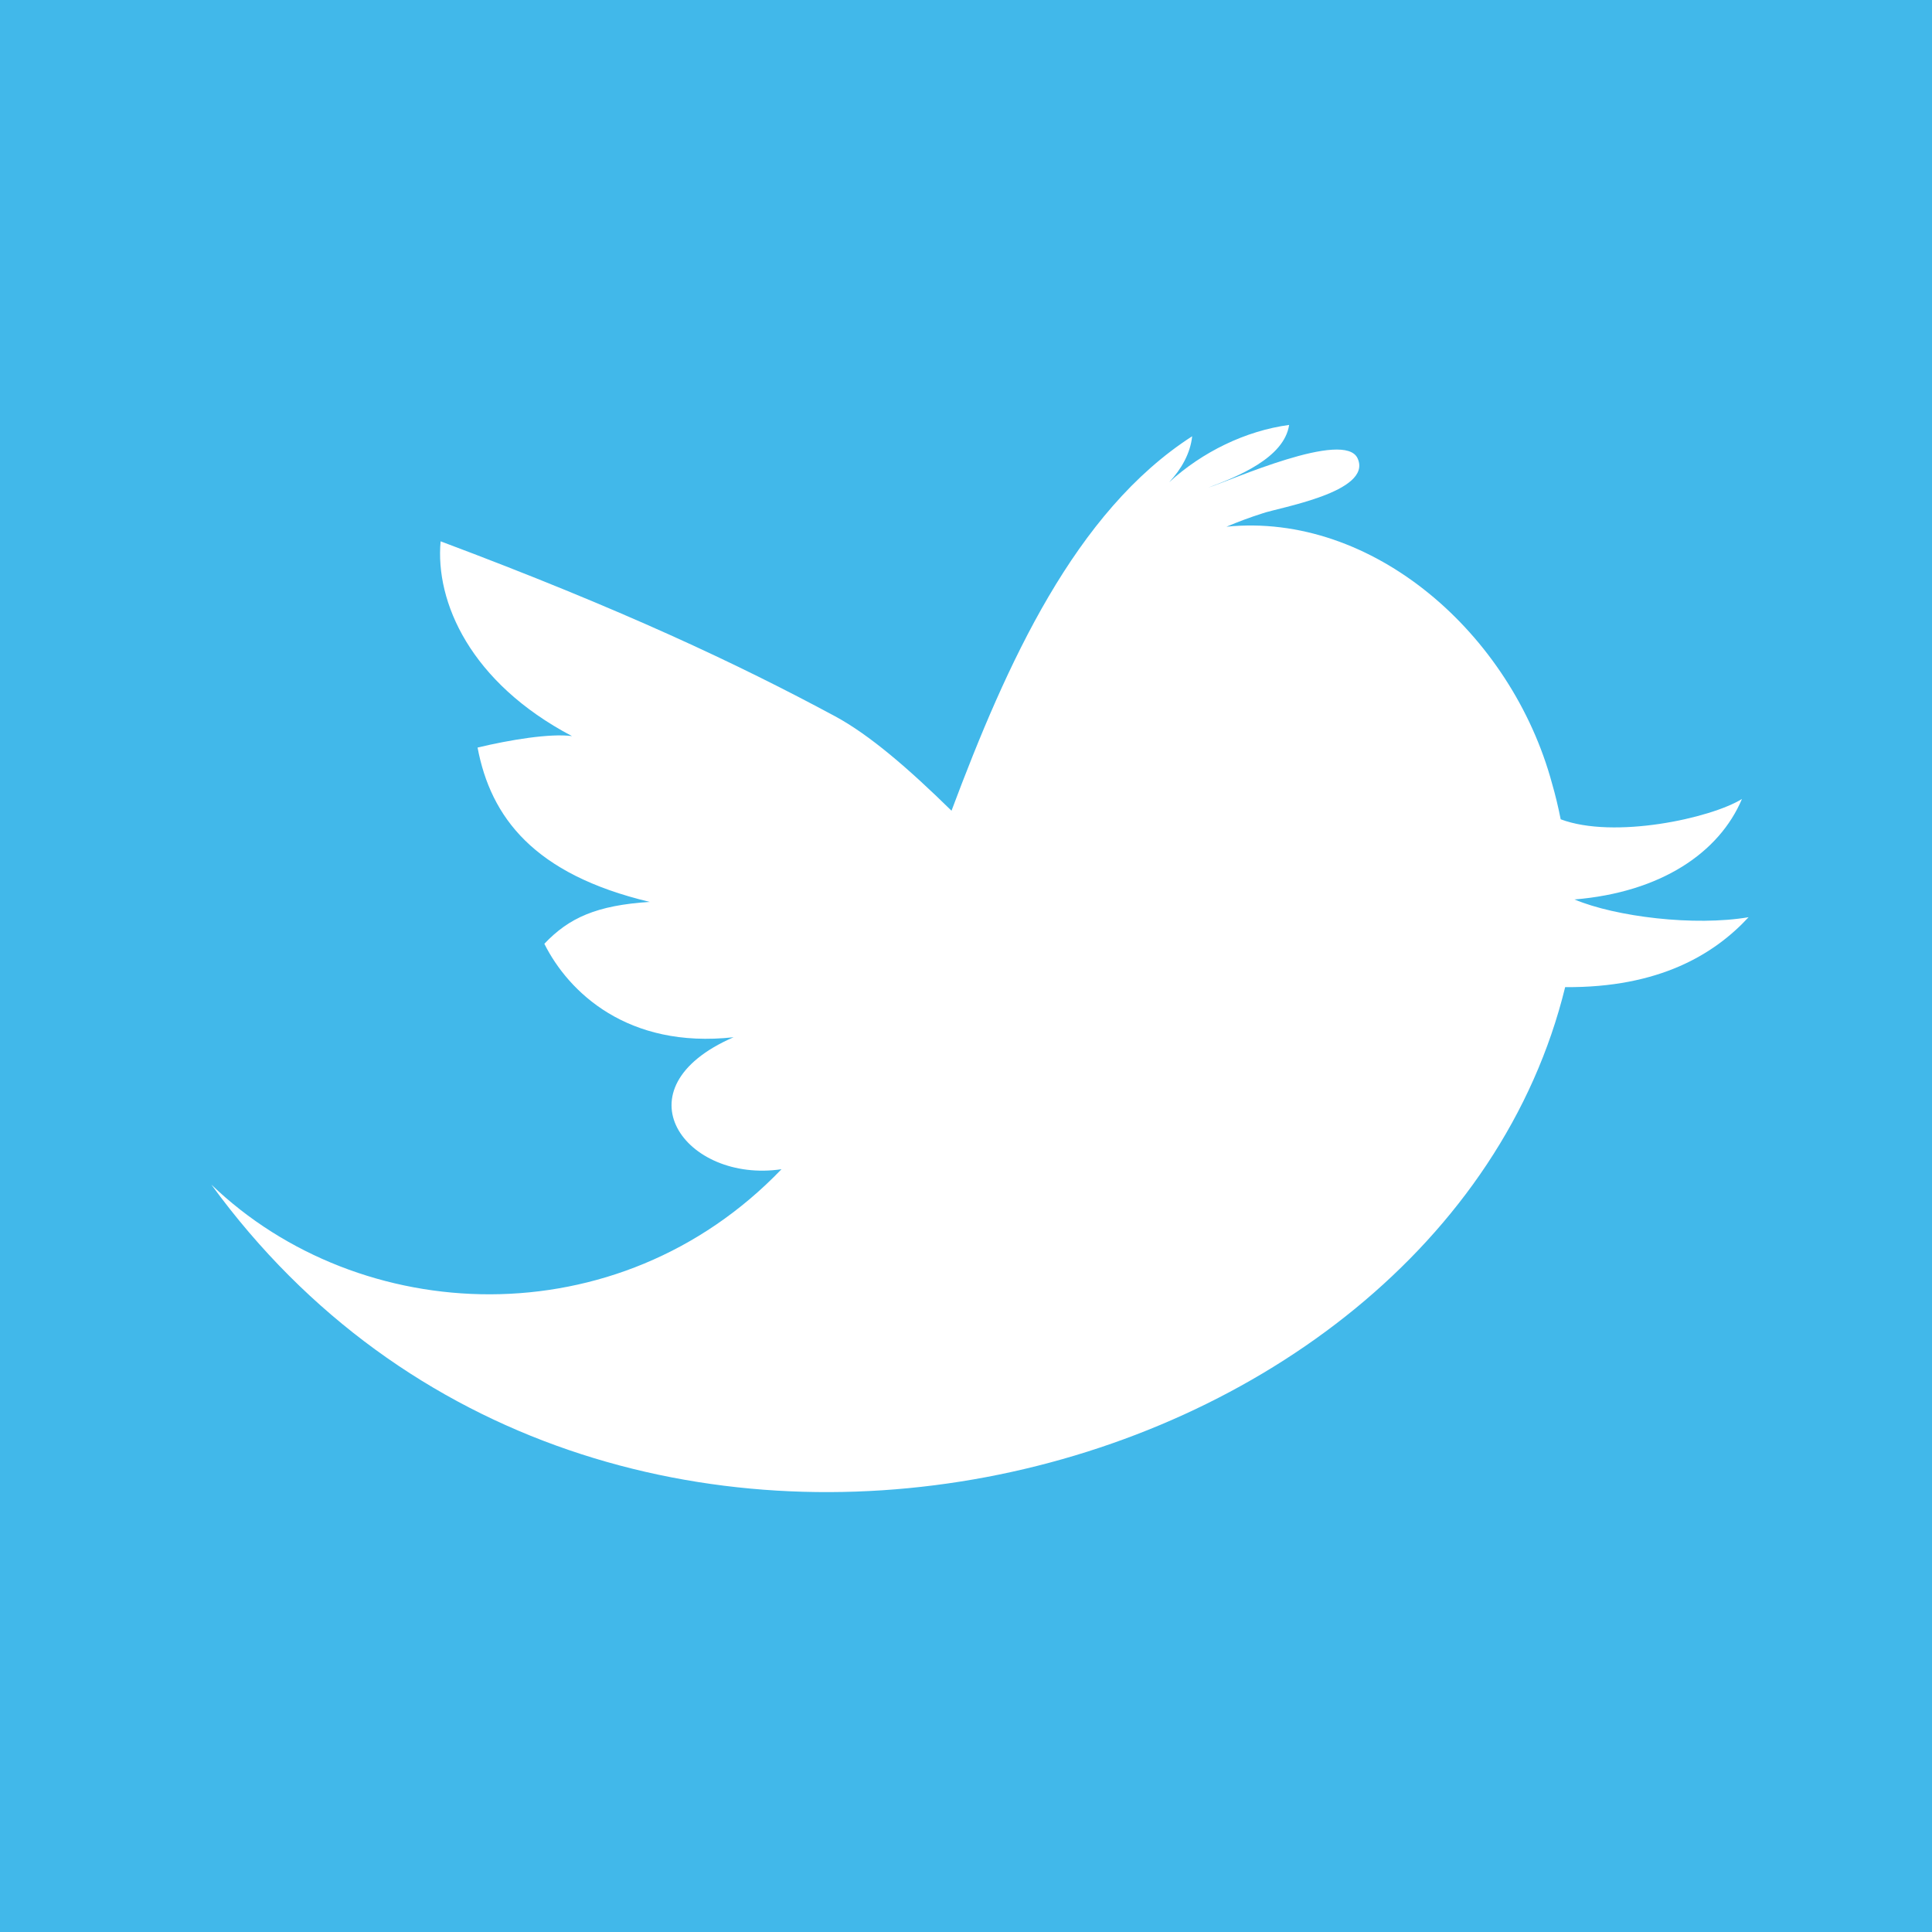 <?xml version="1.0" encoding="utf-8"?>
<!-- Generator: Adobe Illustrator 16.0.0, SVG Export Plug-In . SVG Version: 6.00 Build 0)  -->
<!DOCTYPE svg PUBLIC "-//W3C//DTD SVG 1.1//EN" "http://www.w3.org/Graphics/SVG/1.1/DTD/svg11.dtd">
<svg version="1.1" id="Layer_1" xmlns="http://www.w3.org/2000/svg" xmlns:xlink="http://www.w3.org/1999/xlink" x="0px" y="0px"
	 width="16px" height="16px" viewBox="0 0 16 16" enable-background="new 0 0 16 16" xml:space="preserve">
<rect fill="#41B8EA" width="16" height="16"/>
<path display="none" fill-rule="evenodd" clip-rule="evenodd" fill="#FFFFFF" d="M9.054,15.069H6.222V8.096H4.806V5.694h1.416V4.251
	c0-1.96,0.799-3.127,3.068-3.127h1.891v2.404H10c-0.884,0-0.944,0.335-0.944,0.962L9.054,5.694h2.14l-0.249,2.402H9.054V15.069z"/>
<path fill-rule="evenodd" clip-rule="evenodd" fill="#FFFFFF" d="M14.481,7.596c-0.448,0.076-1.098-0.003-1.442-0.147
	c0.715-0.059,1.199-0.387,1.387-0.832c-0.259,0.16-1.06,0.334-1.501,0.168c-0.021-0.105-0.045-0.205-0.071-0.294
	c-0.336-1.246-1.489-2.251-2.697-2.129c0.097-0.041,0.196-0.078,0.297-0.11c0.132-0.048,0.913-0.176,0.79-0.454
	c-0.105-0.245-1.058,0.184-1.237,0.24c0.236-0.089,0.628-0.244,0.669-0.519c-0.361,0.049-0.718,0.223-0.993,0.474
	c0.1-0.107,0.175-0.238,0.19-0.38C8.903,4.237,8.337,5.494,7.88,6.714C7.521,6.362,7.201,6.086,6.916,5.932
	C6.113,5.5,5.154,5.047,3.649,4.483c-0.046,0.502,0.246,1.17,1.088,1.613C4.555,6.072,4.222,6.127,3.955,6.191
	C4.064,6.767,4.419,7.24,5.38,7.469C4.941,7.498,4.713,7.6,4.508,7.816c0.2,0.4,0.689,0.871,1.567,0.774
	C5.098,9.015,5.676,9.801,6.472,9.683C5.116,11.095,2.978,10.991,1.75,9.81c3.205,4.402,10.174,2.603,11.212-1.635
	C13.741,8.181,14.197,7.903,14.481,7.596z"/>
</svg>

